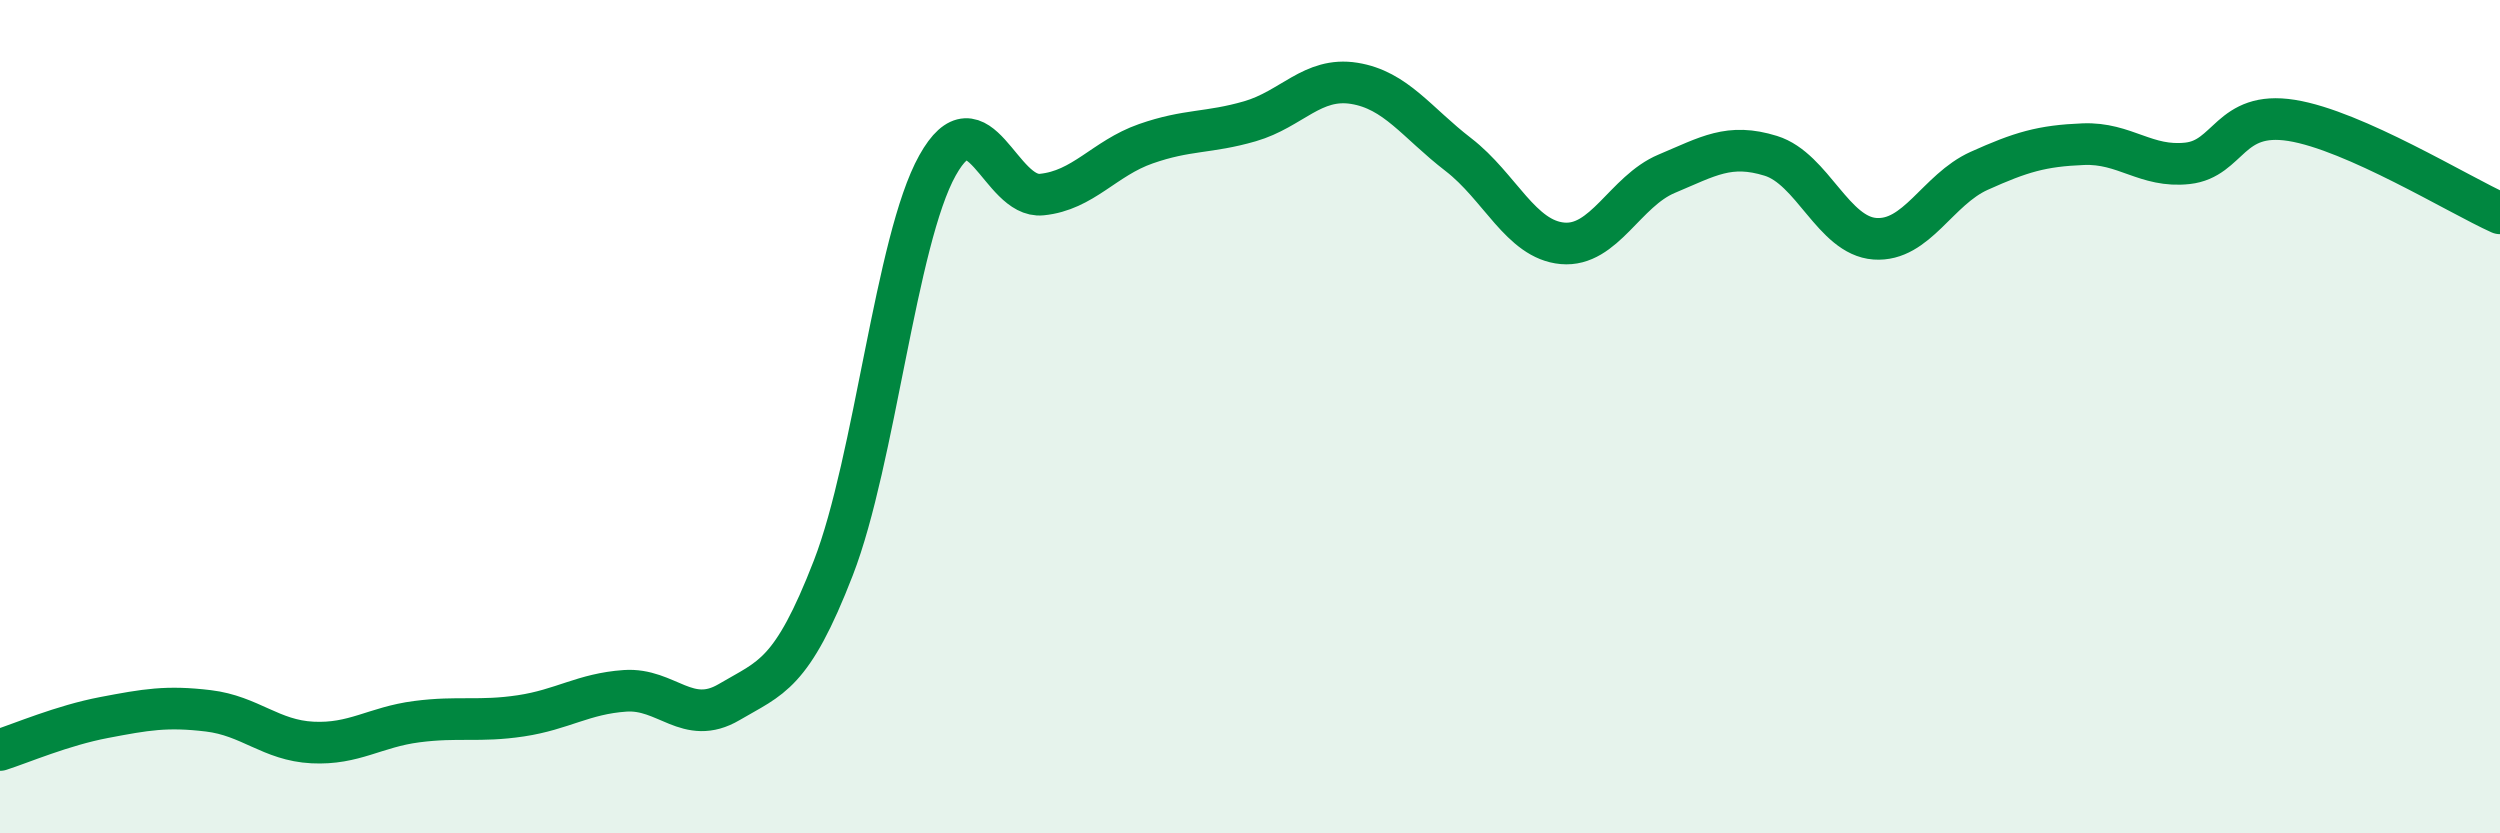 
    <svg width="60" height="20" viewBox="0 0 60 20" xmlns="http://www.w3.org/2000/svg">
      <path
        d="M 0,18 C 0.5,17.84 1.5,17.41 2.5,17.22 C 3.5,17.03 4,16.94 5,17.06 C 6,17.18 6.5,17.77 7.5,17.82 C 8.5,17.87 9,17.45 10,17.32 C 11,17.19 11.5,17.33 12.5,17.18 C 13.5,17.03 14,16.65 15,16.58 C 16,16.51 16.5,17.44 17.5,16.85 C 18.5,16.26 19,16.21 20,13.63 C 21,11.05 21.5,5.76 22.5,3.97 C 23.5,2.18 24,4.77 25,4.67 C 26,4.57 26.5,3.8 27.5,3.45 C 28.5,3.1 29,3.2 30,2.91 C 31,2.62 31.5,1.84 32.5,2 C 33.5,2.16 34,2.94 35,3.71 C 36,4.48 36.5,5.75 37.5,5.84 C 38.5,5.93 39,4.59 40,4.17 C 41,3.75 41.5,3.43 42.5,3.74 C 43.5,4.05 44,5.66 45,5.73 C 46,5.8 46.5,4.55 47.5,4.1 C 48.5,3.65 49,3.5 50,3.46 C 51,3.42 51.5,4.03 52.5,3.92 C 53.5,3.81 53.5,2.65 55,2.89 C 56.5,3.13 59,4.67 60,5.12L60 20L0 20Z"
        fill="#008740"
        opacity="0.1"
        stroke-linecap="round"
        stroke-linejoin="round"
      />
      <path
        d="M 0,18 C 0.5,17.84 1.5,17.41 2.5,17.22 C 3.5,17.03 4,16.94 5,17.06 C 6,17.18 6.5,17.77 7.5,17.82 C 8.5,17.87 9,17.45 10,17.32 C 11,17.19 11.5,17.33 12.5,17.18 C 13.5,17.03 14,16.65 15,16.58 C 16,16.51 16.5,17.44 17.5,16.85 C 18.5,16.26 19,16.21 20,13.63 C 21,11.05 21.5,5.76 22.5,3.97 C 23.5,2.18 24,4.77 25,4.67 C 26,4.57 26.5,3.8 27.5,3.45 C 28.5,3.1 29,3.2 30,2.91 C 31,2.62 31.5,1.84 32.5,2 C 33.5,2.16 34,2.94 35,3.71 C 36,4.48 36.5,5.75 37.5,5.84 C 38.5,5.93 39,4.59 40,4.17 C 41,3.75 41.5,3.43 42.5,3.74 C 43.5,4.05 44,5.66 45,5.73 C 46,5.8 46.5,4.55 47.5,4.1 C 48.5,3.65 49,3.5 50,3.46 C 51,3.42 51.5,4.03 52.5,3.92 C 53.5,3.81 53.5,2.65 55,2.89 C 56.5,3.13 59,4.67 60,5.12"
        stroke="#008740"
        stroke-width="1"
        fill="none"
        stroke-linecap="round"
        stroke-linejoin="round"
      />
    </svg>
  
